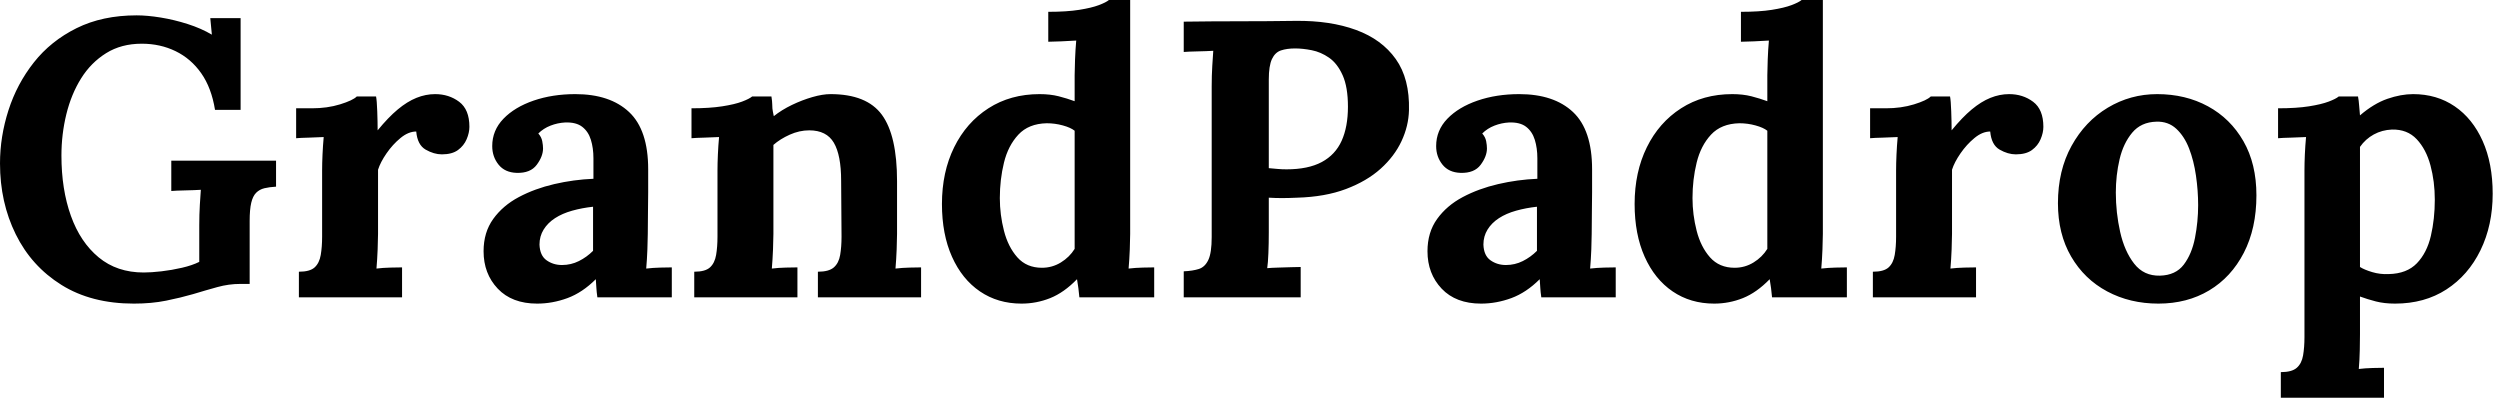 <svg baseProfile="full" height="28" version="1.1" viewBox="0 0 176 28" width="176" xmlns="http://www.w3.org/2000/svg" xmlns:ev="http://www.w3.org/2001/xml-events" xmlns:xlink="http://www.w3.org/1999/xlink"><defs /><g><path d="M10.424 21.374Q7.43 21.374 5.323 20.057Q3.216 18.741 2.107 16.495Q0.998 14.25 0.998 11.505Q0.998 9.62 1.594 7.762Q2.19 5.905 3.382 4.394Q4.574 2.883 6.39 1.982Q8.206 1.081 10.618 1.081Q11.366 1.081 12.309 1.234Q13.251 1.386 14.208 1.691Q15.164 1.996 15.913 2.44L15.802 1.275H17.937V7.735H16.135Q15.885 6.182 15.164 5.156Q14.444 4.131 13.362 3.604Q12.281 3.077 10.978 3.077Q9.537 3.077 8.469 3.743Q7.402 4.408 6.709 5.517Q6.016 6.626 5.669 8.04Q5.323 9.453 5.323 10.95Q5.323 13.335 5.988 15.192Q6.653 17.05 7.943 18.117Q9.232 19.184 11.117 19.184Q11.644 19.184 12.364 19.101Q13.085 19.018 13.806 18.851Q14.527 18.685 15.026 18.436V15.857Q15.026 15.109 15.067 14.416Q15.109 13.723 15.137 13.362Q14.693 13.39 14.028 13.404Q13.362 13.418 13.057 13.446V11.311H20.432V13.141Q19.96 13.168 19.614 13.251Q19.267 13.335 19.032 13.57Q18.796 13.806 18.685 14.277Q18.574 14.749 18.574 15.552V19.988H17.909Q17.105 19.988 16.301 20.21Q15.497 20.432 14.582 20.709Q13.723 20.958 12.697 21.166Q11.671 21.374 10.424 21.374Z M22.04 19.129Q22.816 19.129 23.149 18.824Q23.481 18.519 23.578 17.95Q23.675 17.382 23.675 16.661V12.004Q23.675 11.505 23.703 10.881Q23.731 10.257 23.786 9.648Q23.343 9.675 22.747 9.689Q22.15 9.703 21.846 9.731V7.624H22.954Q24.036 7.624 24.937 7.347Q25.838 7.069 26.115 6.792H27.473Q27.529 7.069 27.556 7.832Q27.584 8.594 27.584 9.176Q28.333 8.261 28.998 7.707Q29.663 7.152 30.315 6.889Q30.966 6.626 31.632 6.626Q32.602 6.626 33.323 7.166Q34.044 7.707 34.044 8.927Q34.044 9.343 33.85 9.8Q33.655 10.257 33.24 10.562Q32.824 10.867 32.103 10.867Q31.549 10.867 30.966 10.535Q30.384 10.202 30.301 9.259Q29.747 9.259 29.192 9.717Q28.638 10.174 28.208 10.798Q27.778 11.422 27.612 11.949V16.467Q27.612 16.855 27.584 17.562Q27.556 18.269 27.501 18.907Q27.945 18.851 28.485 18.838Q29.026 18.824 29.303 18.824V20.931H22.04Z M43.053 20.931Q42.998 20.543 42.984 20.279Q42.97 20.016 42.943 19.655Q42.0 20.598 40.947 20.986Q39.893 21.374 38.812 21.374Q37.038 21.374 36.04 20.321Q35.042 19.267 35.042 17.687Q35.042 16.356 35.721 15.414Q36.4 14.471 37.523 13.875Q38.646 13.279 40.018 12.96Q41.39 12.642 42.776 12.586V11.145Q42.776 10.424 42.596 9.842Q42.416 9.259 41.986 8.927Q41.556 8.594 40.78 8.622Q40.253 8.65 39.754 8.844Q39.255 9.038 38.895 9.398Q39.117 9.648 39.172 9.939Q39.228 10.23 39.228 10.451Q39.228 11.006 38.784 11.602Q38.341 12.198 37.37 12.17Q36.539 12.143 36.095 11.588Q35.651 11.034 35.651 10.285Q35.651 9.176 36.442 8.358Q37.232 7.541 38.562 7.083Q39.893 6.626 41.501 6.626Q43.941 6.626 45.285 7.887Q46.63 9.149 46.63 11.921Q46.63 12.863 46.63 13.529Q46.63 14.194 46.616 14.859Q46.602 15.525 46.602 16.467Q46.602 16.855 46.574 17.562Q46.547 18.269 46.491 18.907Q46.962 18.851 47.489 18.838Q48.016 18.824 48.293 18.824V20.931ZM42.749 14.554Q41.972 14.638 41.279 14.832Q40.586 15.026 40.073 15.358Q39.56 15.691 39.269 16.162Q38.978 16.634 38.978 17.216Q39.006 17.992 39.477 18.325Q39.949 18.657 40.558 18.657Q41.196 18.657 41.75 18.38Q42.305 18.103 42.749 17.659Q42.749 17.382 42.749 17.119Q42.749 16.855 42.749 16.578Q42.749 16.079 42.749 15.566Q42.749 15.053 42.749 14.554Z M49.873 20.931V19.129Q50.65 19.129 50.982 18.824Q51.315 18.519 51.412 17.95Q51.509 17.382 51.509 16.661V12.004Q51.509 11.505 51.537 10.881Q51.564 10.257 51.62 9.648Q51.176 9.675 50.58 9.689Q49.984 9.703 49.679 9.731V7.624Q50.954 7.624 51.842 7.485Q52.729 7.347 53.242 7.152Q53.754 6.958 53.949 6.792H55.307Q55.362 7.152 55.362 7.319Q55.362 7.485 55.376 7.638Q55.39 7.79 55.473 8.178Q56.028 7.735 56.749 7.388Q57.469 7.042 58.19 6.834Q58.911 6.626 59.465 6.626Q62.016 6.626 63.083 8.081Q64.15 9.537 64.15 12.752V16.467Q64.15 16.855 64.123 17.562Q64.095 18.269 64.04 18.907Q64.511 18.851 65.038 18.838Q65.564 18.824 65.842 18.824V20.931H58.578V19.129Q59.354 19.129 59.701 18.824Q60.048 18.519 60.145 17.95Q60.242 17.382 60.242 16.661L60.214 12.725Q60.214 10.923 59.701 10.05Q59.188 9.176 57.968 9.176Q57.275 9.176 56.596 9.481Q55.917 9.786 55.446 10.202Q55.446 10.59 55.446 10.992Q55.446 11.394 55.446 11.782V16.467Q55.446 16.855 55.418 17.562Q55.39 18.269 55.335 18.907Q55.778 18.851 56.319 18.838Q56.859 18.824 57.137 18.824V20.931Z M72.911 21.374Q71.248 21.374 69.986 20.515Q68.725 19.655 68.018 18.075Q67.311 16.495 67.311 14.36Q67.311 12.115 68.17 10.368Q69.03 8.622 70.582 7.624Q72.135 6.626 74.186 6.626Q74.935 6.626 75.531 6.778Q76.127 6.931 76.653 7.125V5.295Q76.653 4.907 76.681 4.186Q76.709 3.465 76.764 2.855Q76.321 2.883 75.711 2.911Q75.101 2.939 74.796 2.939V0.832Q76.099 0.832 76.972 0.693Q77.846 0.554 78.358 0.36Q78.871 0.166 79.065 0.0H80.562V16.467Q80.562 16.855 80.535 17.562Q80.507 18.269 80.451 18.907Q80.923 18.851 81.45 18.838Q81.976 18.824 82.253 18.824V20.931H76.986Q76.958 20.626 76.917 20.293Q76.875 19.96 76.82 19.655Q75.905 20.598 74.935 20.986Q73.964 21.374 72.911 21.374ZM74.352 18.851Q75.073 18.851 75.683 18.477Q76.293 18.103 76.653 17.521Q76.653 17.105 76.653 16.689Q76.653 16.273 76.653 15.857V9.204Q76.376 8.982 75.822 8.83Q75.267 8.677 74.685 8.677Q73.41 8.705 72.689 9.481Q71.968 10.257 71.677 11.45Q71.386 12.642 71.386 13.945Q71.386 15.109 71.677 16.246Q71.968 17.382 72.62 18.117Q73.271 18.851 74.352 18.851Z M84.333 19.101Q84.97 19.073 85.4 18.935Q85.83 18.796 86.065 18.297Q86.301 17.798 86.301 16.689V6.071Q86.301 5.323 86.343 4.63Q86.384 3.937 86.412 3.576Q85.968 3.604 85.303 3.618Q84.638 3.632 84.333 3.659V1.525Q86.301 1.497 88.269 1.497Q90.238 1.497 92.206 1.469Q94.646 1.442 96.461 2.107Q98.277 2.772 99.261 4.158Q100.246 5.545 100.19 7.762Q100.162 8.871 99.663 9.939Q99.164 11.006 98.194 11.879Q97.224 12.752 95.754 13.307Q94.285 13.861 92.317 13.917Q91.707 13.945 91.25 13.945Q90.792 13.945 90.321 13.917V16.356Q90.321 17.133 90.293 17.826Q90.265 18.519 90.21 18.879Q90.515 18.851 90.986 18.838Q91.457 18.824 91.915 18.81Q92.372 18.796 92.566 18.796V20.931H84.333ZM90.321 11.838Q90.626 11.865 90.931 11.893Q91.236 11.921 91.568 11.921Q93.093 11.921 94.05 11.408Q95.006 10.895 95.45 9.911Q95.893 8.927 95.893 7.513Q95.893 6.127 95.519 5.295Q95.145 4.463 94.562 4.061Q93.98 3.659 93.343 3.535Q92.705 3.41 92.178 3.41Q91.596 3.41 91.18 3.549Q90.764 3.687 90.543 4.158Q90.321 4.63 90.321 5.6Z M109.505 20.931Q109.45 20.543 109.436 20.279Q109.422 20.016 109.394 19.655Q108.451 20.598 107.398 20.986Q106.345 21.374 105.263 21.374Q103.489 21.374 102.491 20.321Q101.493 19.267 101.493 17.687Q101.493 16.356 102.172 15.414Q102.851 14.471 103.974 13.875Q105.097 13.279 106.469 12.96Q107.842 12.642 109.228 12.586V11.145Q109.228 10.424 109.048 9.842Q108.867 9.259 108.438 8.927Q108.008 8.594 107.232 8.622Q106.705 8.65 106.206 8.844Q105.707 9.038 105.347 9.398Q105.568 9.648 105.624 9.939Q105.679 10.23 105.679 10.451Q105.679 11.006 105.236 11.602Q104.792 12.198 103.822 12.17Q102.99 12.143 102.547 11.588Q102.103 11.034 102.103 10.285Q102.103 9.176 102.893 8.358Q103.683 7.541 105.014 7.083Q106.345 6.626 107.952 6.626Q110.392 6.626 111.737 7.887Q113.081 9.149 113.081 11.921Q113.081 12.863 113.081 13.529Q113.081 14.194 113.067 14.859Q113.053 15.525 113.053 16.467Q113.053 16.855 113.026 17.562Q112.998 18.269 112.943 18.907Q113.414 18.851 113.941 18.838Q114.467 18.824 114.745 18.824V20.931ZM109.2 14.554Q108.424 14.638 107.731 14.832Q107.038 15.026 106.525 15.358Q106.012 15.691 105.721 16.162Q105.43 16.634 105.43 17.216Q105.457 17.992 105.929 18.325Q106.4 18.657 107.01 18.657Q107.648 18.657 108.202 18.38Q108.756 18.103 109.2 17.659Q109.2 17.382 109.2 17.119Q109.2 16.855 109.2 16.578Q109.2 16.079 109.2 15.566Q109.2 15.053 109.2 14.554Z M121.675 21.374Q120.012 21.374 118.75 20.515Q117.489 19.655 116.782 18.075Q116.075 16.495 116.075 14.36Q116.075 12.115 116.935 10.368Q117.794 8.622 119.347 7.624Q120.899 6.626 122.95 6.626Q123.699 6.626 124.295 6.778Q124.891 6.931 125.418 7.125V5.295Q125.418 4.907 125.446 4.186Q125.473 3.465 125.529 2.855Q125.085 2.883 124.475 2.911Q123.865 2.939 123.56 2.939V0.832Q124.863 0.832 125.737 0.693Q126.61 0.554 127.123 0.36Q127.636 0.166 127.83 0.0H129.327V16.467Q129.327 16.855 129.299 17.562Q129.271 18.269 129.216 18.907Q129.687 18.851 130.214 18.838Q130.741 18.824 131.018 18.824V20.931H125.75Q125.723 20.626 125.681 20.293Q125.64 19.96 125.584 19.655Q124.669 20.598 123.699 20.986Q122.729 21.374 121.675 21.374ZM123.117 18.851Q123.838 18.851 124.448 18.477Q125.057 18.103 125.418 17.521Q125.418 17.105 125.418 16.689Q125.418 16.273 125.418 15.857V9.204Q125.141 8.982 124.586 8.83Q124.032 8.677 123.45 8.677Q122.174 8.705 121.453 9.481Q120.733 10.257 120.442 11.45Q120.15 12.642 120.15 13.945Q120.15 15.109 120.442 16.246Q120.733 17.382 121.384 18.117Q122.036 18.851 123.117 18.851Z M132.848 19.129Q133.624 19.129 133.956 18.824Q134.289 18.519 134.386 17.95Q134.483 17.382 134.483 16.661V12.004Q134.483 11.505 134.511 10.881Q134.539 10.257 134.594 9.648Q134.15 9.675 133.554 9.689Q132.958 9.703 132.653 9.731V7.624H133.762Q134.844 7.624 135.745 7.347Q136.646 7.069 136.923 6.792H138.281Q138.337 7.069 138.364 7.832Q138.392 8.594 138.392 9.176Q139.141 8.261 139.806 7.707Q140.471 7.152 141.123 6.889Q141.774 6.626 142.44 6.626Q143.41 6.626 144.131 7.166Q144.851 7.707 144.851 8.927Q144.851 9.343 144.657 9.8Q144.463 10.257 144.048 10.562Q143.632 10.867 142.911 10.867Q142.356 10.867 141.774 10.535Q141.192 10.202 141.109 9.259Q140.554 9.259 140.0 9.717Q139.446 10.174 139.016 10.798Q138.586 11.422 138.42 11.949V16.467Q138.42 16.855 138.392 17.562Q138.364 18.269 138.309 18.907Q138.752 18.851 139.293 18.838Q139.834 18.824 140.111 18.824V20.931H132.848Z M152.947 21.374Q150.95 21.374 149.343 20.515Q147.735 19.655 146.806 18.061Q145.877 16.467 145.877 14.305Q145.877 12.004 146.834 10.271Q147.79 8.539 149.384 7.582Q150.978 6.626 152.863 6.626Q154.859 6.626 156.44 7.485Q158.02 8.345 158.935 9.939Q159.85 11.533 159.85 13.75Q159.85 16.079 158.962 17.798Q158.075 19.517 156.523 20.446Q154.97 21.374 152.947 21.374ZM153.057 19.406Q154.166 19.378 154.735 18.63Q155.303 17.881 155.525 16.745Q155.747 15.608 155.747 14.444Q155.747 13.418 155.594 12.364Q155.442 11.311 155.109 10.451Q154.776 9.592 154.208 9.065Q153.64 8.539 152.808 8.566Q151.727 8.594 151.103 9.343Q150.479 10.091 150.216 11.214Q149.952 12.337 149.952 13.556Q149.952 14.97 150.257 16.329Q150.562 17.687 151.242 18.56Q151.921 19.434 153.057 19.406Z M161.568 28.0V26.198Q162.345 26.198 162.691 25.893Q163.038 25.588 163.135 25.02Q163.232 24.451 163.232 23.731V12.004Q163.232 11.505 163.259 10.881Q163.287 10.257 163.343 9.648Q162.899 9.675 162.289 9.689Q161.679 9.703 161.374 9.731V7.624Q162.677 7.624 163.55 7.485Q164.424 7.347 164.937 7.152Q165.45 6.958 165.644 6.792H167.002Q167.057 7.069 167.085 7.471Q167.113 7.873 167.141 8.123Q168.111 7.291 169.067 6.958Q170.024 6.626 170.883 6.626Q172.547 6.626 173.808 7.485Q175.069 8.345 175.776 9.925Q176.483 11.505 176.483 13.64Q176.483 15.857 175.624 17.618Q174.764 19.378 173.226 20.376Q171.687 21.374 169.608 21.374Q168.859 21.374 168.263 21.222Q167.667 21.069 167.141 20.875V23.537Q167.141 23.925 167.127 24.632Q167.113 25.339 167.057 25.976Q167.501 25.921 168.028 25.907Q168.554 25.893 168.832 25.893V28.0ZM169.164 19.295Q170.44 19.267 171.147 18.533Q171.853 17.798 172.131 16.606Q172.408 15.414 172.408 14.055Q172.408 12.78 172.103 11.644Q171.798 10.507 171.133 9.8Q170.467 9.093 169.386 9.121Q168.693 9.149 168.111 9.467Q167.529 9.786 167.141 10.341Q167.141 11.2 167.141 12.046Q167.141 12.891 167.141 13.723Q167.141 14.554 167.141 15.4Q167.141 16.246 167.141 17.091Q167.141 17.937 167.141 18.796Q167.446 18.99 168.0 19.156Q168.554 19.323 169.164 19.295Z " fill="rgb(0,0,0)" transform="translate(-0.998, 0)" /></g></svg>